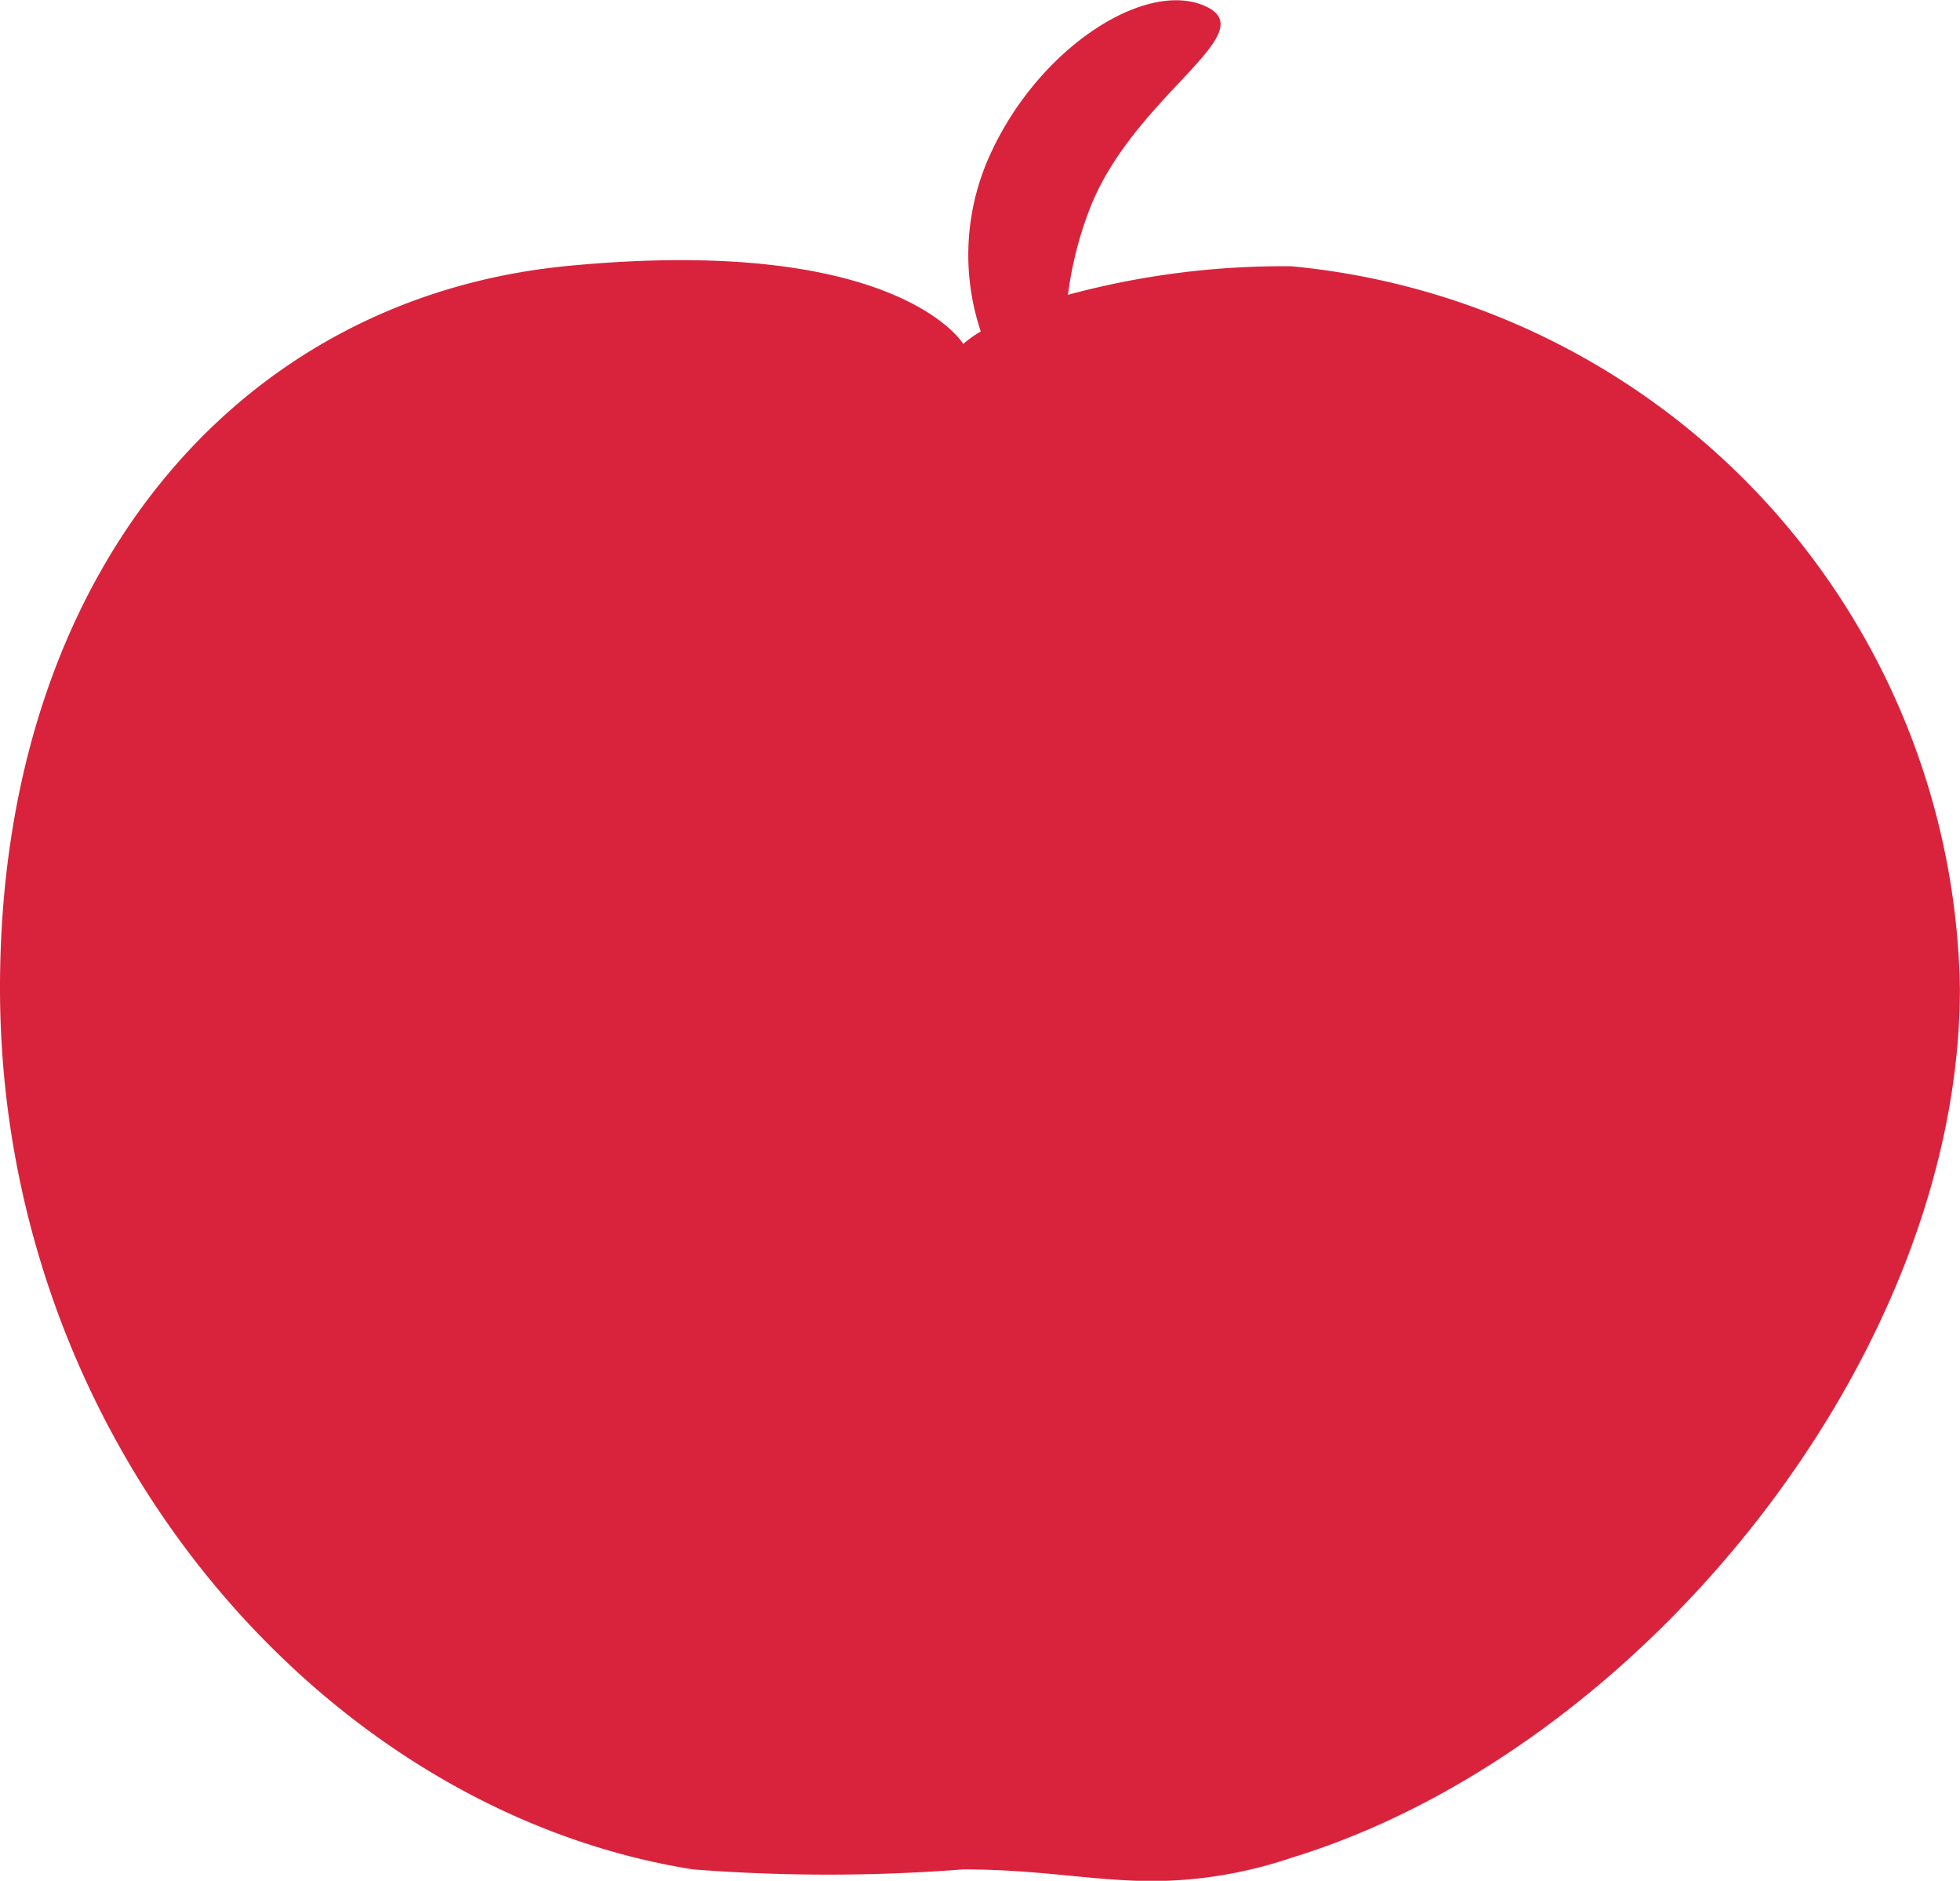 <?xml version="1.0" encoding="UTF-8"?>
<svg xmlns="http://www.w3.org/2000/svg" width="20.12" height="19.305" viewBox="0 0 20.12 19.305">
  <path id="合体_1" data-name="合体 1" d="M9.888,19.69a17.946,17.946,0,0,1-2.774,0C3.289,19.084,0,15.271,0,10.643,0,6.4,2.433,3.56,5.825,3.232s4.063.8,4.063.8a1.221,1.221,0,0,1,.18-.128,2.473,2.473,0,0,1,.065-1.744c.481-1.134,1.6-1.868,2.228-1.6s-.666.886-1.148,2.02a3.738,3.738,0,0,0-.25.948,8.475,8.475,0,0,1,2.293-.293,7.574,7.574,0,0,1,6.863,7.412c0,3.793-3.291,7.832-6.863,8.924a4.5,4.5,0,0,1-1.435.239C11.213,19.807,10.67,19.69,9.888,19.69Z" transform="translate(0 -0.502)" fill="#d9233c"></path>
</svg>

